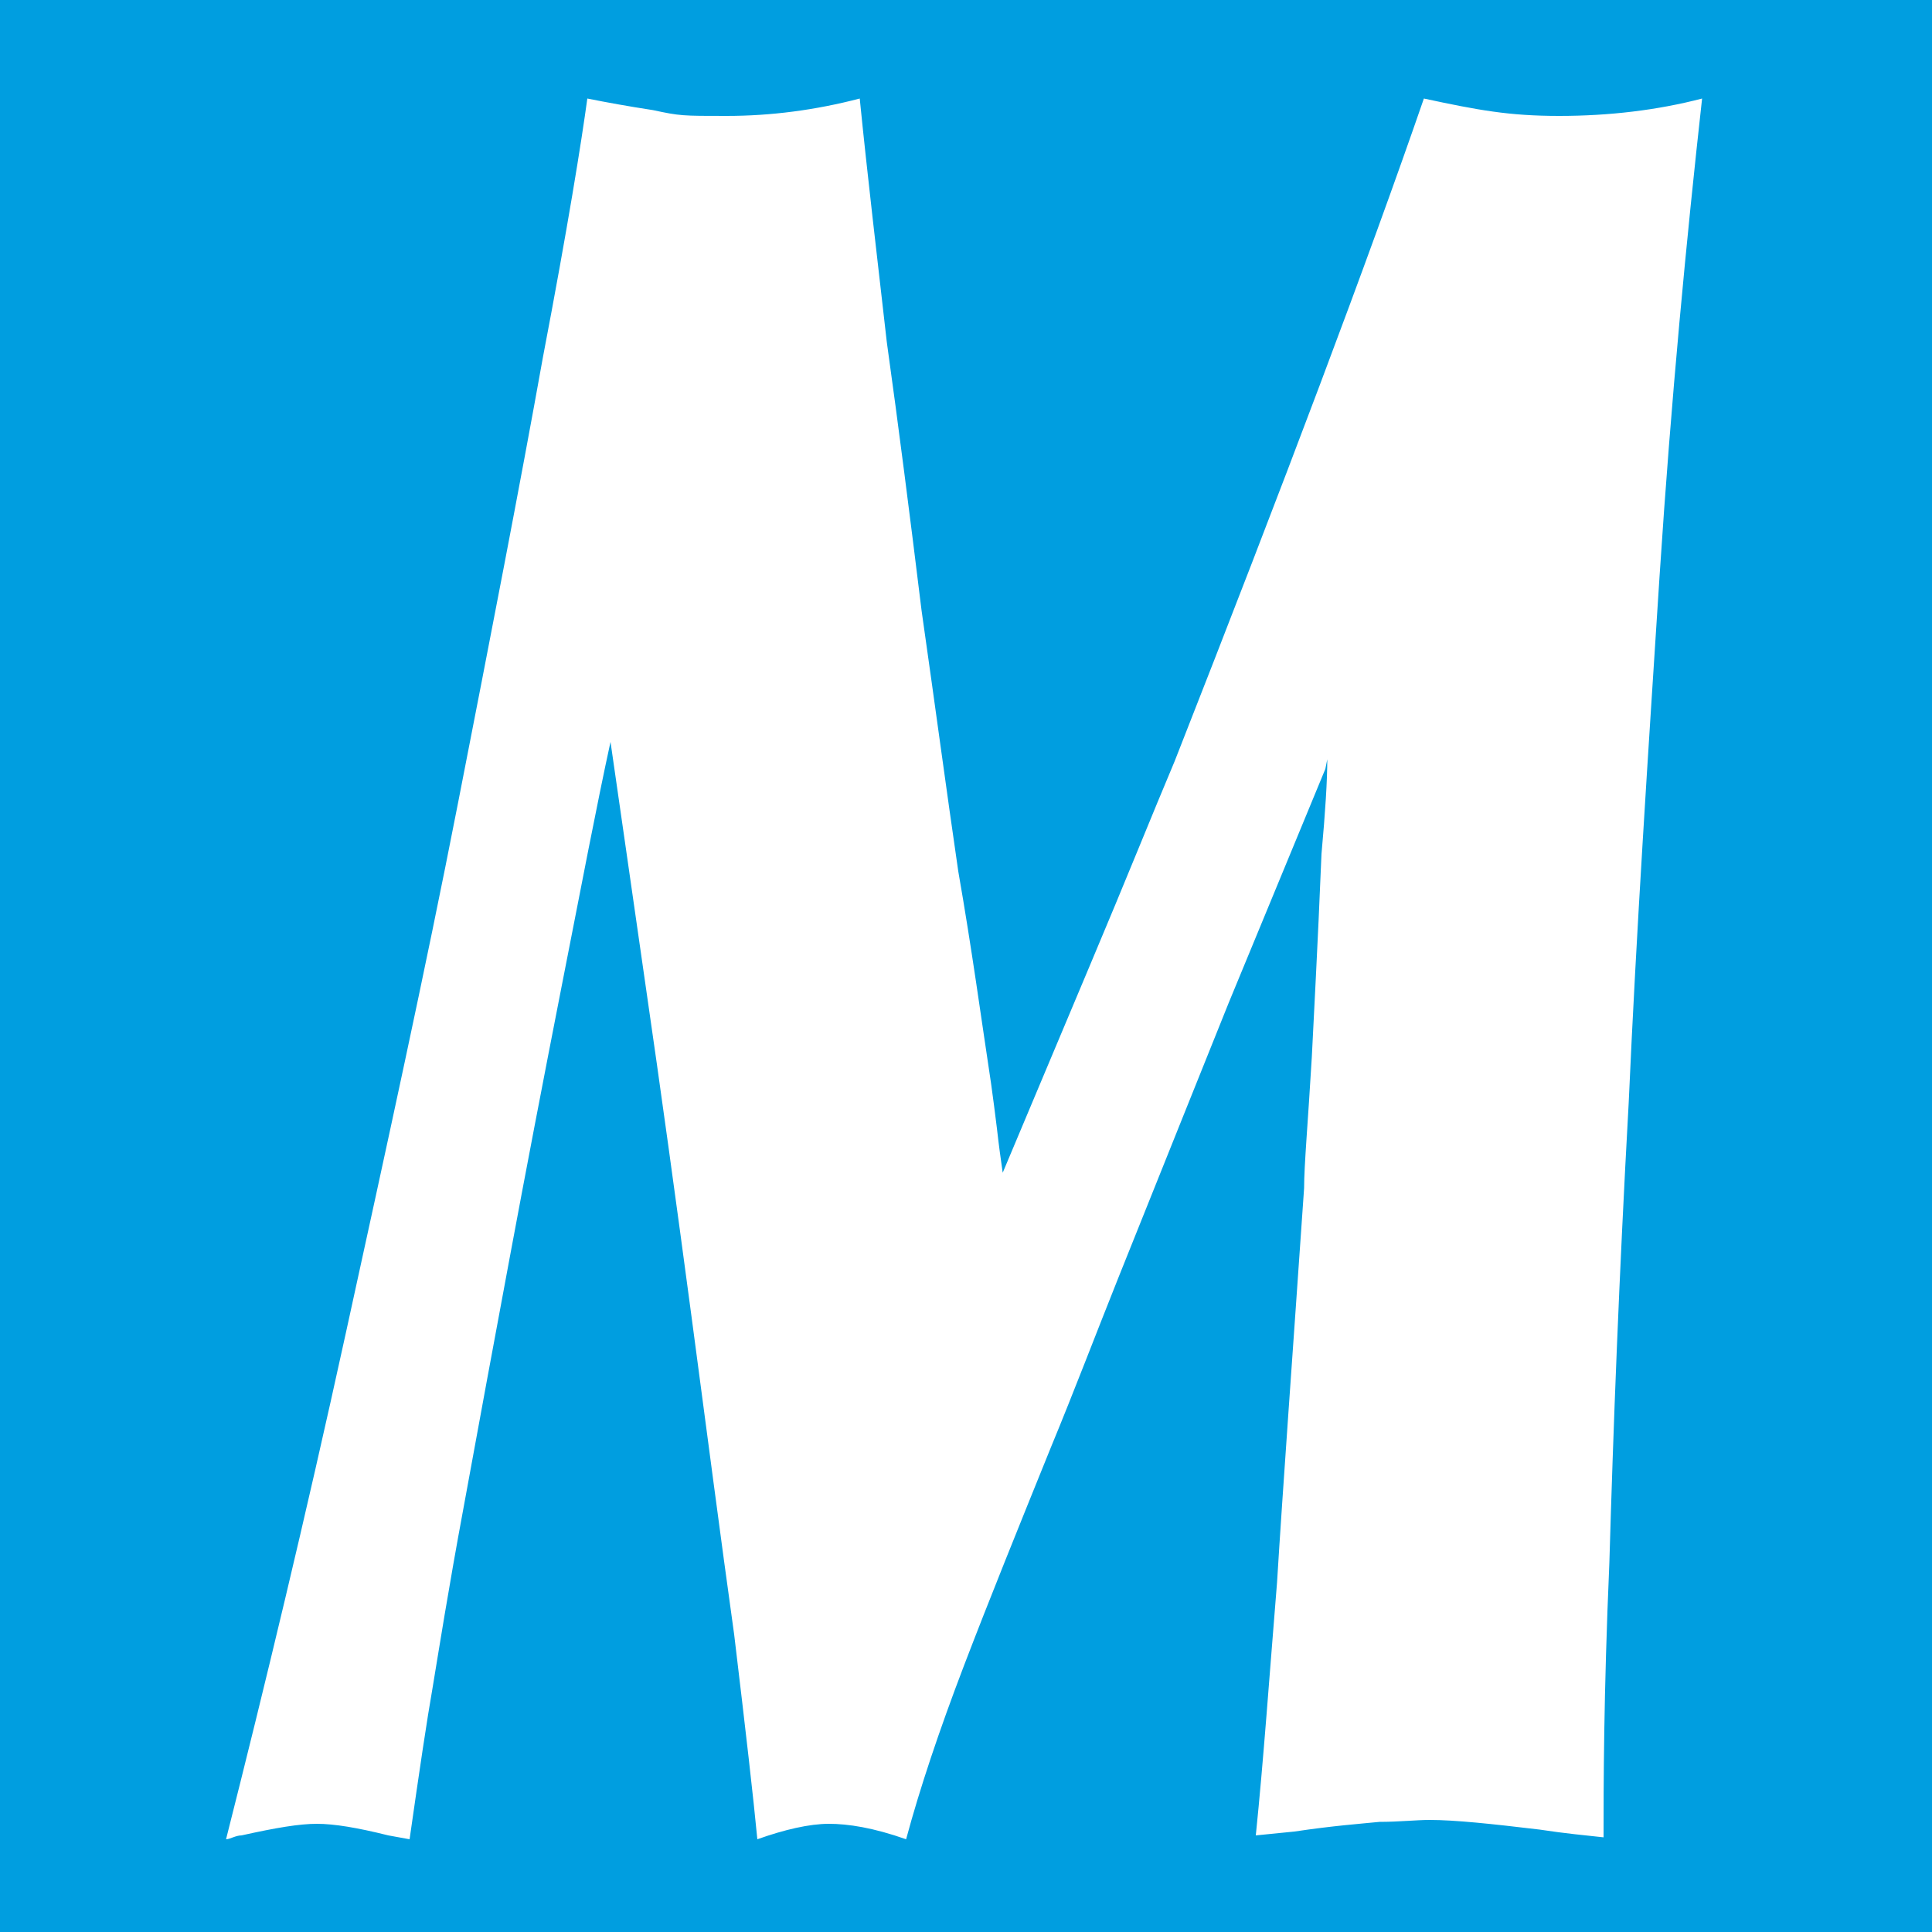 <?xml version="1.0" encoding="UTF-8"?>
<svg xmlns="http://www.w3.org/2000/svg" version="1.1" viewBox="0 0 100 100">
  <defs>
    <style>
      .cls-1 {
        fill: #009ee0;
      }

      .cls-2 {
        fill: #fff;
      }
    </style>
  </defs>
  <!-- Generator: Adobe Illustrator 28.6.0, SVG Export Plug-In . SVG Version: 1.2.0 Build 709)  -->
  <g>
    <g id="Layer_1">
      <rect class="cls-1" width="100" height="100"/>
      <path class="cls-2" d="M68.7,39.3c0,1.1-.1,2.7-.3,4.9-.2,4.9-.4,8.4-.5,10.5-.2,3.4-.4,5.6-.4,6.8-.6,8.7-1.1,15.5-1.4,20.4-.4,4.9-.7,9.2-1.1,13.1l2-.2c2-.3,3.4-.4,4.4-.5,1,0,1.9-.1,2.6-.1,1.3,0,3.2.2,5.7.5,1.3.2,2.4.3,3.3.4,0-2.6,0-7.3.3-14.2.2-6.9.5-14.8,1-23.8.4-9,1-18,1.6-27.3.6-9.2,1.4-17.5,2.2-24.7-2.3.6-4.8.9-7.4.9s-4.2-.3-7-.9c-2.9,8.4-7.2,19.8-12.9,34.3-1.1,2.6-2.5,6.1-4.4,10.6-1.9,4.5-3.4,8.1-4.5,10.7-.1-.7-.2-1.4-.3-2.3-.1-.8-.2-1.6-.3-2.3-.5-3.3-1-7-1.7-11-.6-4.1-1.2-8.6-1.9-13.5-.6-4.9-1.2-9.6-1.8-13.9-.5-4.4-1-8.6-1.4-12.6-2.3.6-4.6.9-6.9.9s-2.4,0-3.8-.3c-1.3-.2-2.4-.4-3.4-.6-.3,2.2-1,6.6-2.3,13.4-1.2,6.7-2.7,14.4-4.4,23.1-1.7,8.7-3.7,17.8-5.8,27.4-2.1,9.6-4.2,18.3-6.2,26.2.2,0,.5-.2.8-.2,1.8-.4,3-.6,3.9-.6s2.1.2,3.7.6l1.1.2c.5-3.5.9-6.2,1.2-7.9.3-1.8.8-5,1.6-9.3.8-4.4,1.6-8.7,2.4-13,.8-4.3,1.7-9,2.7-14.1,1-5.1,1.8-9.3,2.5-12.5.4,2.8,1,6.9,1.8,12.5.8,5.5,1.6,11.3,2.4,17.3.8,6,1.5,11.4,2.2,16.4.6,5,1,8.5,1.2,10.6,1.4-.5,2.7-.8,3.7-.8s2.3.2,4,.8c.7-2.6,1.7-5.6,3-9,1.3-3.4,2.8-7.1,4.5-11.3,1.2-2.9,2.3-5.8,3.5-8.8,2.6-6.5,4.5-11.2,5.7-14.2l5-12.1Z"/>
    </g>
  </g>
</svg>